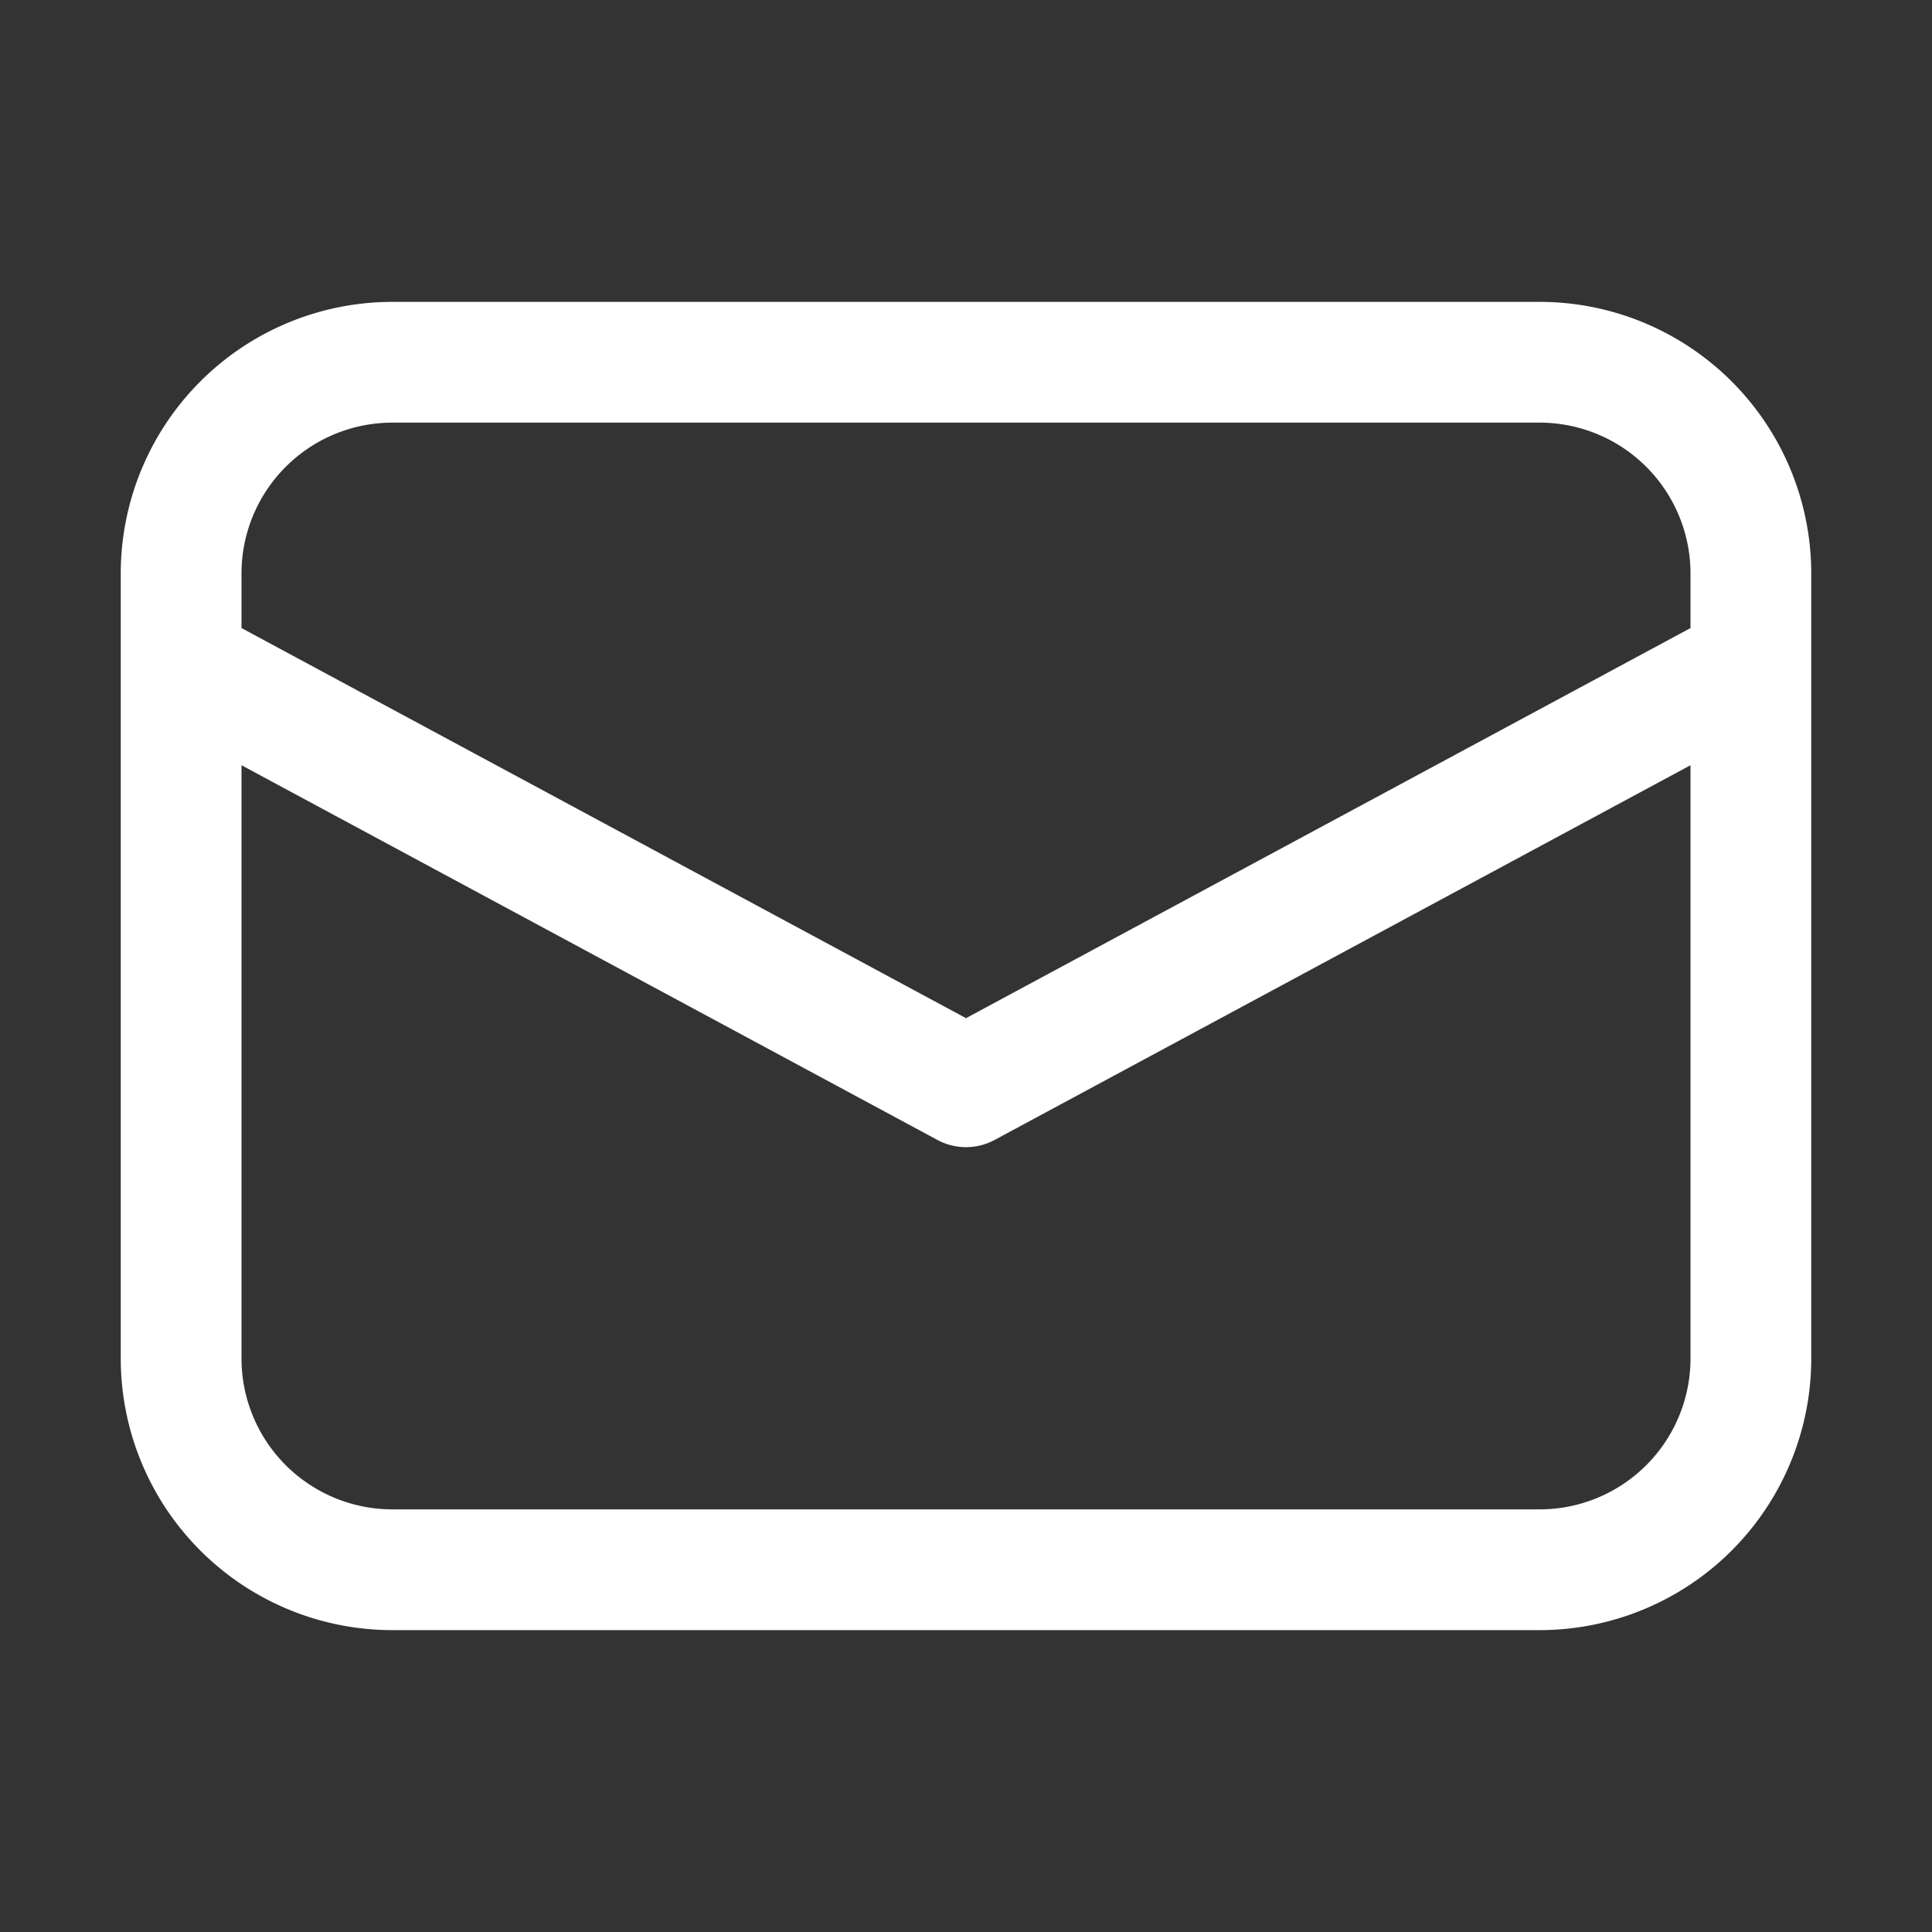 <svg width="24" height="24" fill="none" xmlns="http://www.w3.org/2000/svg"><rect width="100%" height="100%" fill="#333333" stroke="none"/><path d="M4.875 3.75A3.375 3.375 0 0 0 1.5 7.125v9.75a3.375 3.375 0 0 0 3.375 3.375h14.25a3.375 3.375 0 0 0 3.375-3.375v-9.75a3.375 3.375 0 0 0-3.375-3.375H4.875zM21 7.802l-9 4.846-9-4.846v-.677A1.875 1.875 0 0 1 4.875 5.25h14.25A1.875 1.875 0 0 1 21 7.125v.677zM3 9.506l8.645 4.655a.75.75 0 0 0 .71 0L21 9.506v7.369a1.875 1.875 0 0 1-1.875 1.875H4.875A1.875 1.875 0 0 1 3 16.875v-7.37z" fill="#fff"/></svg>